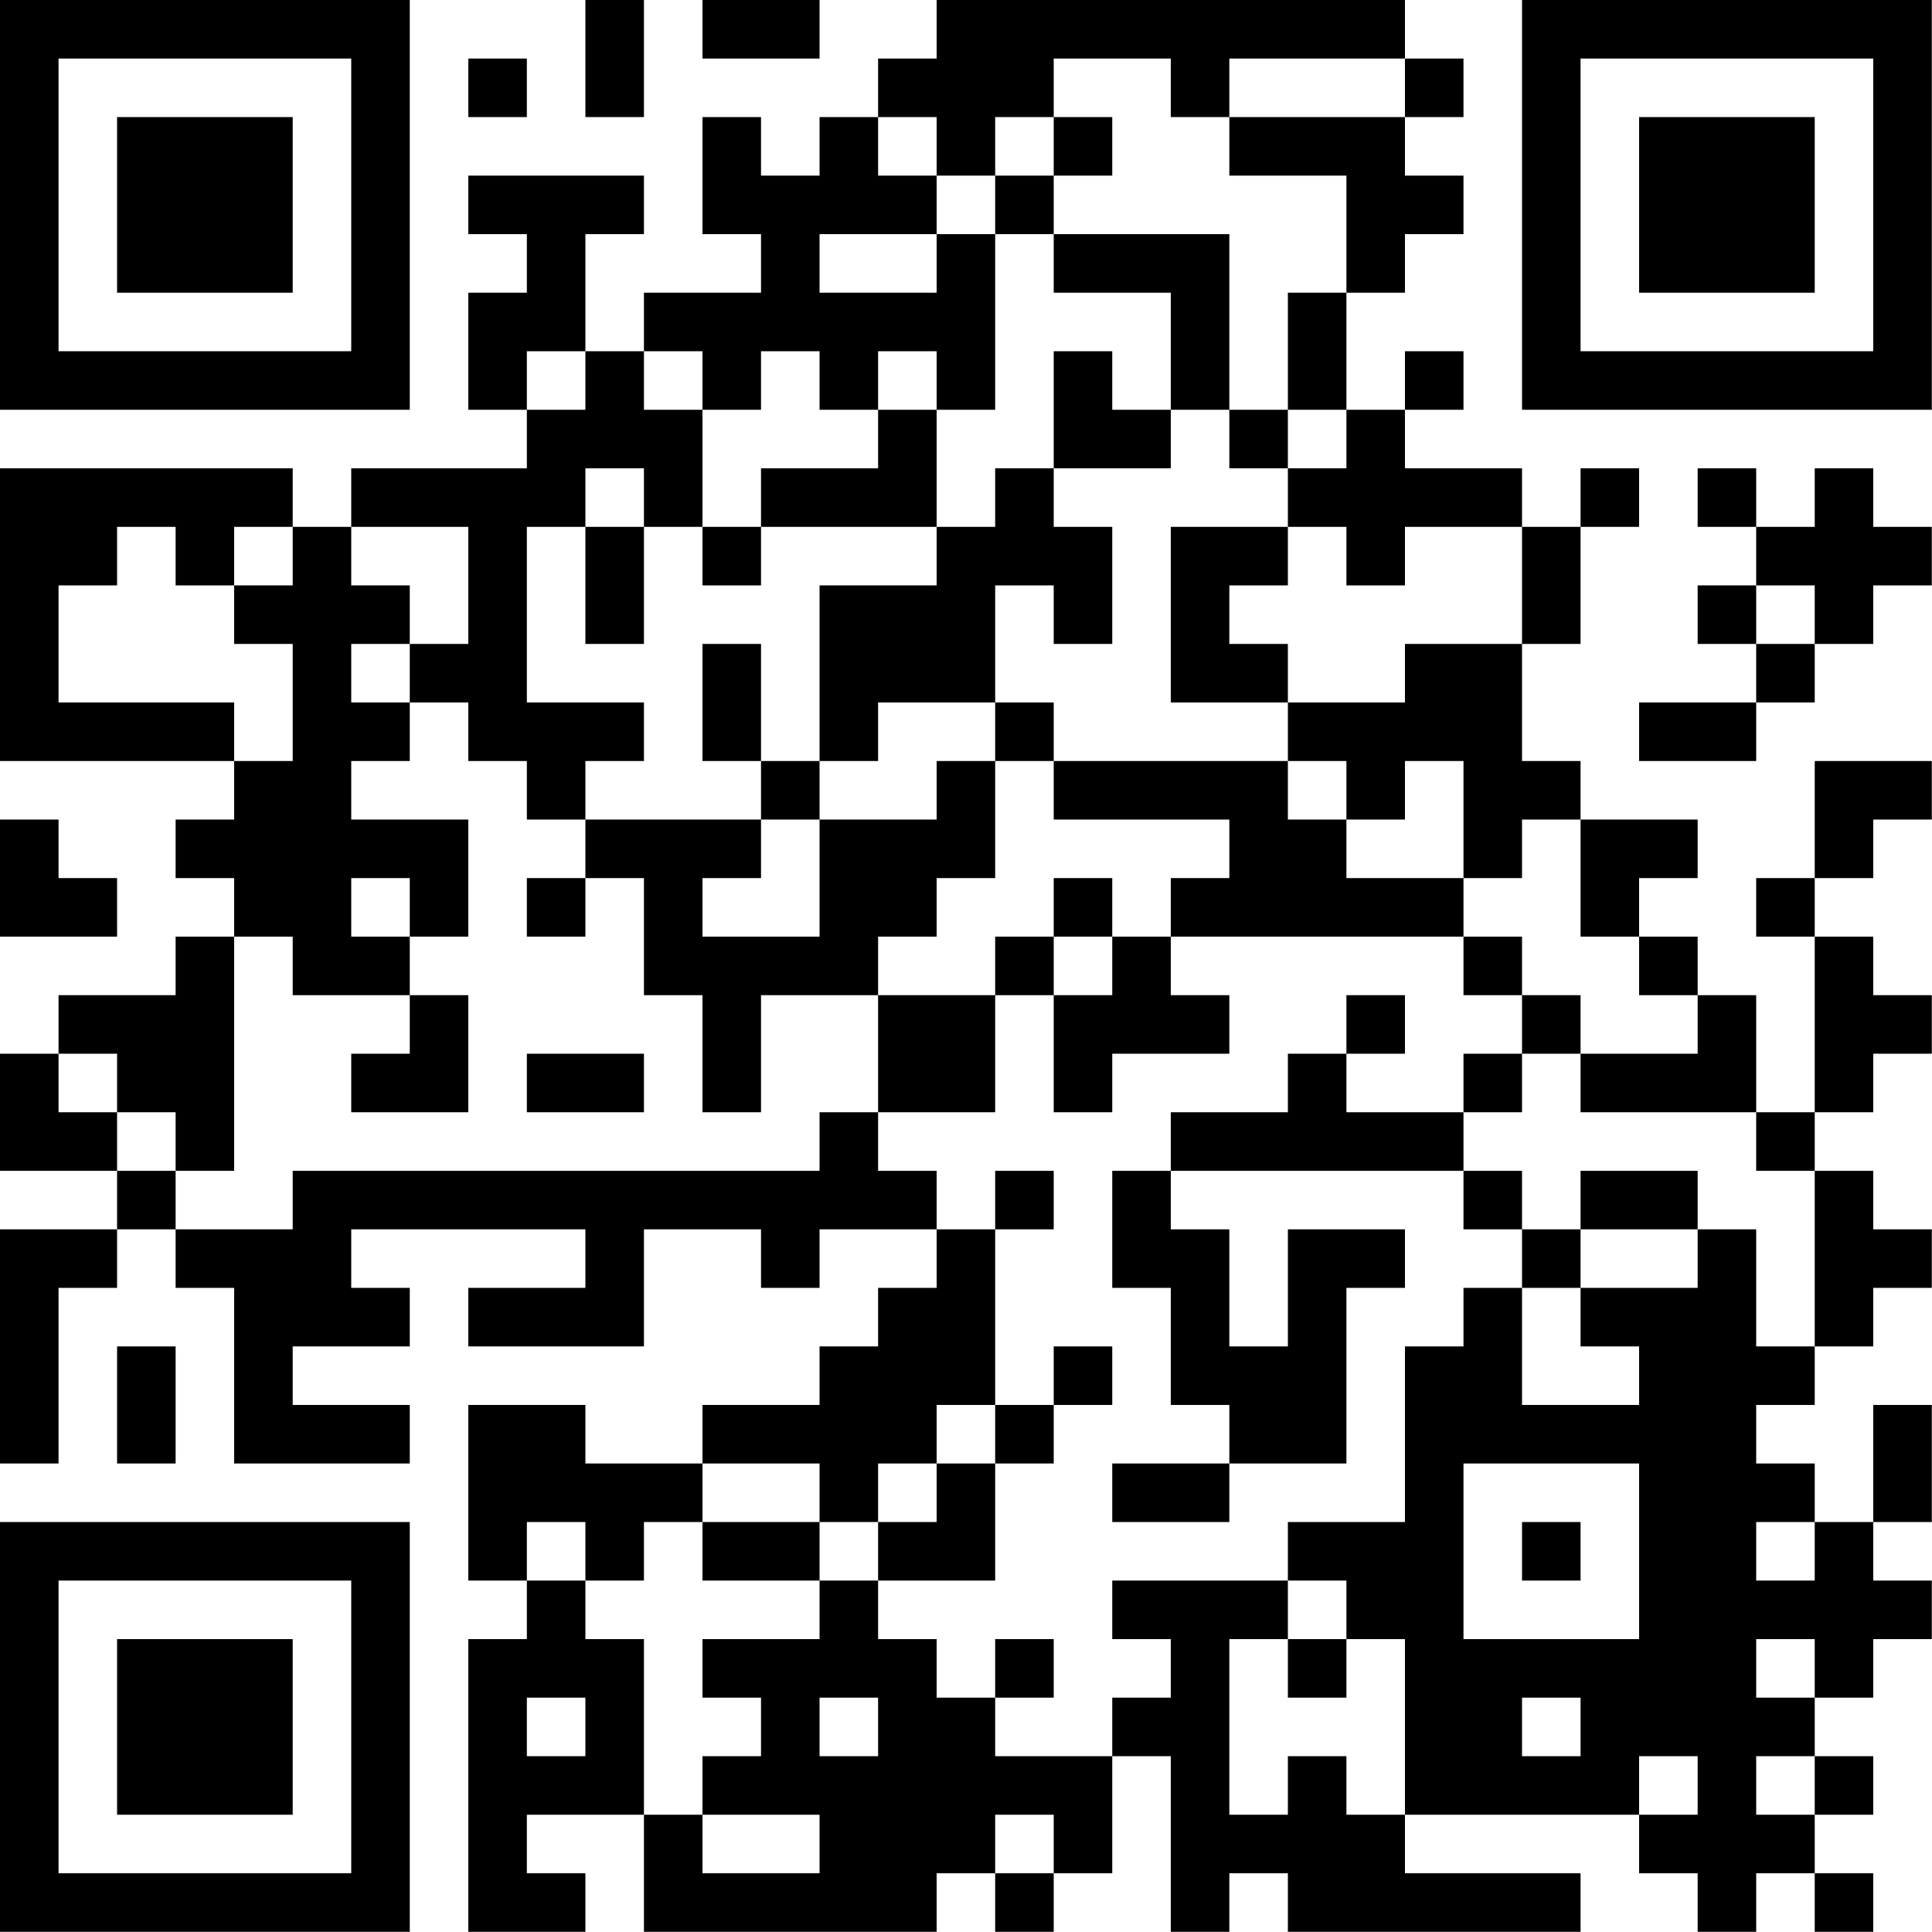 <?xml version="1.0" encoding="UTF-8"?>
<svg xmlns="http://www.w3.org/2000/svg" version="1.1" width="100" height="100" viewBox="0 0 100 100"><rect x="0" y="0" width="100" height="100" fill="#ffffff"/><g transform="scale(3.03)"><g transform="translate(0,0)"><path fill-rule="evenodd" d="M10 0L10 2L11 2L11 0ZM12 0L12 1L14 1L14 0ZM16 0L16 1L15 1L15 2L14 2L14 3L13 3L13 2L12 2L12 4L13 4L13 5L11 5L11 6L10 6L10 4L11 4L11 3L8 3L8 4L9 4L9 5L8 5L8 7L9 7L9 8L6 8L6 9L5 9L5 8L0 8L0 13L4 13L4 14L3 14L3 15L4 15L4 16L3 16L3 17L1 17L1 18L0 18L0 20L2 20L2 21L0 21L0 25L1 25L1 22L2 22L2 21L3 21L3 22L4 22L4 25L7 25L7 24L5 24L5 23L7 23L7 22L6 22L6 21L10 21L10 22L8 22L8 23L11 23L11 21L13 21L13 22L14 22L14 21L16 21L16 22L15 22L15 23L14 23L14 24L12 24L12 25L10 25L10 24L8 24L8 27L9 27L9 28L8 28L8 33L10 33L10 32L9 32L9 31L11 31L11 33L16 33L16 32L17 32L17 33L18 33L18 32L19 32L19 30L20 30L20 33L21 33L21 32L22 32L22 33L27 33L27 32L24 32L24 31L28 31L28 32L29 32L29 33L30 33L30 32L31 32L31 33L32 33L32 32L31 32L31 31L32 31L32 30L31 30L31 29L32 29L32 28L33 28L33 27L32 27L32 26L33 26L33 24L32 24L32 26L31 26L31 25L30 25L30 24L31 24L31 23L32 23L32 22L33 22L33 21L32 21L32 20L31 20L31 19L32 19L32 18L33 18L33 17L32 17L32 16L31 16L31 15L32 15L32 14L33 14L33 13L31 13L31 15L30 15L30 16L31 16L31 19L30 19L30 17L29 17L29 16L28 16L28 15L29 15L29 14L27 14L27 13L26 13L26 11L27 11L27 9L28 9L28 8L27 8L27 9L26 9L26 8L24 8L24 7L25 7L25 6L24 6L24 7L23 7L23 5L24 5L24 4L25 4L25 3L24 3L24 2L25 2L25 1L24 1L24 0ZM8 1L8 2L9 2L9 1ZM18 1L18 2L17 2L17 3L16 3L16 2L15 2L15 3L16 3L16 4L14 4L14 5L16 5L16 4L17 4L17 7L16 7L16 6L15 6L15 7L14 7L14 6L13 6L13 7L12 7L12 6L11 6L11 7L12 7L12 9L11 9L11 8L10 8L10 9L9 9L9 12L11 12L11 13L10 13L10 14L9 14L9 13L8 13L8 12L7 12L7 11L8 11L8 9L6 9L6 10L7 10L7 11L6 11L6 12L7 12L7 13L6 13L6 14L8 14L8 16L7 16L7 15L6 15L6 16L7 16L7 17L5 17L5 16L4 16L4 20L3 20L3 19L2 19L2 18L1 18L1 19L2 19L2 20L3 20L3 21L5 21L5 20L14 20L14 19L15 19L15 20L16 20L16 21L17 21L17 24L16 24L16 25L15 25L15 26L14 26L14 25L12 25L12 26L11 26L11 27L10 27L10 26L9 26L9 27L10 27L10 28L11 28L11 31L12 31L12 32L14 32L14 31L12 31L12 30L13 30L13 29L12 29L12 28L14 28L14 27L15 27L15 28L16 28L16 29L17 29L17 30L19 30L19 29L20 29L20 28L19 28L19 27L22 27L22 28L21 28L21 31L22 31L22 30L23 30L23 31L24 31L24 28L23 28L23 27L22 27L22 26L24 26L24 23L25 23L25 22L26 22L26 24L28 24L28 23L27 23L27 22L29 22L29 21L30 21L30 23L31 23L31 20L30 20L30 19L27 19L27 18L29 18L29 17L28 17L28 16L27 16L27 14L26 14L26 15L25 15L25 13L24 13L24 14L23 14L23 13L22 13L22 12L24 12L24 11L26 11L26 9L24 9L24 10L23 10L23 9L22 9L22 8L23 8L23 7L22 7L22 5L23 5L23 3L21 3L21 2L24 2L24 1L21 1L21 2L20 2L20 1ZM18 2L18 3L17 3L17 4L18 4L18 5L20 5L20 7L19 7L19 6L18 6L18 8L17 8L17 9L16 9L16 7L15 7L15 8L13 8L13 9L12 9L12 10L13 10L13 9L16 9L16 10L14 10L14 13L13 13L13 11L12 11L12 13L13 13L13 14L10 14L10 15L9 15L9 16L10 16L10 15L11 15L11 17L12 17L12 19L13 19L13 17L15 17L15 19L17 19L17 17L18 17L18 19L19 19L19 18L21 18L21 17L20 17L20 16L25 16L25 17L26 17L26 18L25 18L25 19L23 19L23 18L24 18L24 17L23 17L23 18L22 18L22 19L20 19L20 20L19 20L19 22L20 22L20 24L21 24L21 25L19 25L19 26L21 26L21 25L23 25L23 22L24 22L24 21L22 21L22 23L21 23L21 21L20 21L20 20L25 20L25 21L26 21L26 22L27 22L27 21L29 21L29 20L27 20L27 21L26 21L26 20L25 20L25 19L26 19L26 18L27 18L27 17L26 17L26 16L25 16L25 15L23 15L23 14L22 14L22 13L18 13L18 12L17 12L17 10L18 10L18 11L19 11L19 9L18 9L18 8L20 8L20 7L21 7L21 8L22 8L22 7L21 7L21 4L18 4L18 3L19 3L19 2ZM9 6L9 7L10 7L10 6ZM29 8L29 9L30 9L30 10L29 10L29 11L30 11L30 12L28 12L28 13L30 13L30 12L31 12L31 11L32 11L32 10L33 10L33 9L32 9L32 8L31 8L31 9L30 9L30 8ZM2 9L2 10L1 10L1 12L4 12L4 13L5 13L5 11L4 11L4 10L5 10L5 9L4 9L4 10L3 10L3 9ZM10 9L10 11L11 11L11 9ZM20 9L20 12L22 12L22 11L21 11L21 10L22 10L22 9ZM30 10L30 11L31 11L31 10ZM15 12L15 13L14 13L14 14L13 14L13 15L12 15L12 16L14 16L14 14L16 14L16 13L17 13L17 15L16 15L16 16L15 16L15 17L17 17L17 16L18 16L18 17L19 17L19 16L20 16L20 15L21 15L21 14L18 14L18 13L17 13L17 12ZM0 14L0 16L2 16L2 15L1 15L1 14ZM18 15L18 16L19 16L19 15ZM7 17L7 18L6 18L6 19L8 19L8 17ZM9 18L9 19L11 19L11 18ZM17 20L17 21L18 21L18 20ZM2 23L2 25L3 25L3 23ZM18 23L18 24L17 24L17 25L16 25L16 26L15 26L15 27L17 27L17 25L18 25L18 24L19 24L19 23ZM25 25L25 28L28 28L28 25ZM12 26L12 27L14 27L14 26ZM26 26L26 27L27 27L27 26ZM30 26L30 27L31 27L31 26ZM17 28L17 29L18 29L18 28ZM22 28L22 29L23 29L23 28ZM30 28L30 29L31 29L31 28ZM9 29L9 30L10 30L10 29ZM14 29L14 30L15 30L15 29ZM26 29L26 30L27 30L27 29ZM28 30L28 31L29 31L29 30ZM30 30L30 31L31 31L31 30ZM17 31L17 32L18 32L18 31ZM0 0L0 7L7 7L7 0ZM1 1L1 6L6 6L6 1ZM2 2L2 5L5 5L5 2ZM26 0L26 7L33 7L33 0ZM27 1L27 6L32 6L32 1ZM28 2L28 5L31 5L31 2ZM0 26L0 33L7 33L7 26ZM1 27L1 32L6 32L6 27ZM2 28L2 31L5 31L5 28Z" fill="#000000"/></g></g></svg>
